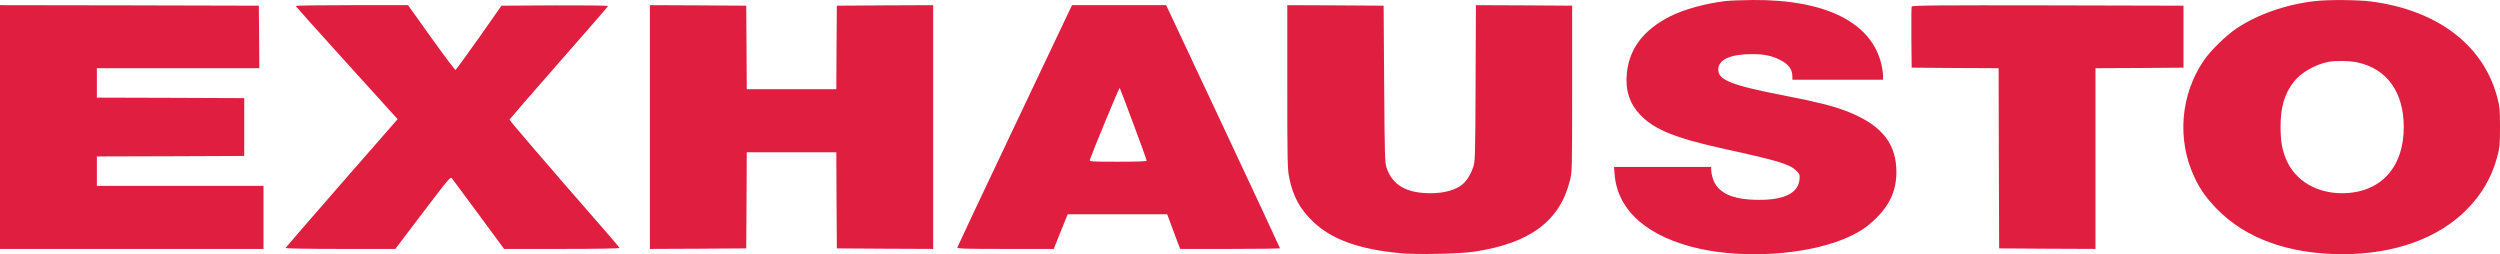 <svg width="295" height="30" viewBox="0 0 295 30" fill="none" xmlns="http://www.w3.org/2000/svg">
<path d="M203.639 0.125C201.279 0.398 198.735 1.092 197.064 1.935C193.967 3.51 192.296 5.679 191.976 8.556C191.755 10.564 192.259 12.176 193.512 13.515C195.208 15.3 197.654 16.292 203.578 17.594C209.747 18.945 211.148 19.367 211.898 20.086C212.377 20.545 212.389 20.582 212.34 21.189C212.18 22.776 210.558 23.595 207.572 23.582C204.376 23.582 202.619 22.751 202.09 20.991C201.992 20.669 201.918 20.247 201.918 20.049V19.701H190.452L190.526 20.607C190.882 24.896 194.496 28.021 200.603 29.36C205.937 30.525 212.942 30.066 217.44 28.256C219.259 27.512 220.279 26.855 221.471 25.665C223.179 23.942 223.892 22.119 223.757 19.764C223.585 16.652 221.754 14.594 217.821 13.093C216.31 12.511 214.294 12.002 210.828 11.333C204.278 10.068 202.717 9.448 202.754 8.171C202.779 7.031 204.204 6.386 206.711 6.386C208.174 6.386 209.059 6.572 210.03 7.056C211.05 7.576 211.504 8.184 211.504 9.052V9.411H222.196V8.878C222.196 8.593 222.11 8.023 222.012 7.613C220.857 2.654 215.437 -0.061 206.834 0.001C205.581 0.013 204.143 0.063 203.639 0.125ZM273.198 0.125C269.782 0.509 266.377 1.7 263.92 3.349C262.654 4.204 260.847 5.965 260.061 7.118C257.295 11.147 256.853 16.49 258.942 20.904C259.594 22.305 260.294 23.297 261.486 24.549C264.903 28.12 270.04 29.992 276.443 29.992C282.526 29.992 287.712 28.132 291.08 24.723C292.862 22.925 294.029 20.904 294.68 18.486C294.963 17.395 295 17.073 295 14.99C295 12.895 294.963 12.598 294.668 11.457C293.034 5.307 287.614 1.204 279.798 0.175C278.237 -0.024 274.784 -0.049 273.198 0.125ZM278.176 7.365C281.653 8.109 283.644 10.874 283.644 14.99C283.644 19.813 280.867 22.789 276.357 22.801C273.383 22.801 270.912 21.351 269.831 18.958C269.302 17.792 269.106 16.689 269.106 14.99C269.106 12.672 269.548 11.122 270.63 9.696C271.478 8.593 273.137 7.626 274.734 7.303C275.546 7.142 277.266 7.167 278.176 7.365ZM0 14.99V29.372H31.093V21.933H11.429V18.462L20.13 18.437L28.819 18.4V11.581L20.13 11.544L11.429 11.519V8.047H30.601L30.577 4.353L30.54 0.671L15.276 0.633L0 0.609V14.99ZM34.903 0.708C34.903 0.757 37.606 3.782 40.912 7.427L46.922 14.06L46.541 14.494C46.332 14.73 43.37 18.127 39.954 22.032C36.537 25.95 33.723 29.198 33.698 29.26C33.674 29.322 36.279 29.372 40.15 29.372H46.651L49.896 25.095C53.153 20.817 53.153 20.817 53.361 21.09C53.484 21.251 54.91 23.173 56.532 25.367L59.482 29.372H66.315C70.481 29.372 73.123 29.322 73.099 29.26C73.086 29.198 72.558 28.566 71.943 27.859C64.275 19.069 60.096 14.197 60.121 14.11C60.145 14.048 62.763 11.035 65.934 7.415C69.117 3.795 71.734 0.782 71.747 0.72C71.771 0.646 69.363 0.621 65.491 0.633L59.175 0.671L56.52 4.452C55.057 6.522 53.804 8.233 53.755 8.258C53.693 8.271 52.403 6.56 50.891 4.452L48.151 0.609H41.527C37.877 0.609 34.903 0.646 34.903 0.708ZM76.687 14.99V29.372L82.377 29.347L88.055 29.31L88.092 23.632L88.117 17.966H98.686L98.71 23.632L98.747 29.31L104.437 29.347L110.115 29.372V0.609L104.437 0.633L98.747 0.671L98.71 5.593L98.686 10.527H88.117L88.092 5.593L88.055 0.671L82.377 0.633L76.687 0.609V14.99ZM119.75 14.817C116.039 22.628 112.991 29.099 112.966 29.198C112.929 29.347 113.777 29.372 118.632 29.372H124.346L124.801 28.219C125.047 27.599 125.416 26.669 125.624 26.173L125.993 25.281H137.73L138.012 26.049C138.172 26.483 138.516 27.401 138.774 28.095L139.266 29.372H145.153C148.385 29.372 151.039 29.335 151.039 29.298C151.039 29.248 148.016 22.776 144.329 14.916L137.607 0.609H126.497L119.75 14.817ZM133.748 14.643C134.608 16.937 135.309 18.883 135.309 18.958C135.309 19.044 134.19 19.082 131.917 19.082C128.734 19.082 128.525 19.069 128.599 18.858C129.139 17.371 132.064 10.304 132.126 10.378C132.163 10.428 132.9 12.35 133.748 14.643ZM151.9 10.242C151.9 19.168 151.924 19.974 152.133 21.003C152.576 23.161 153.399 24.686 154.911 26.124C157.11 28.244 160.318 29.409 165.234 29.88C167.127 30.066 172.288 29.955 173.984 29.694C180.547 28.69 184.037 26.099 185.241 21.338C185.512 20.272 185.512 20.173 185.512 10.465V0.671L179.834 0.633L174.156 0.609L174.119 9.808C174.082 18.846 174.07 19.032 173.812 19.801C173.554 20.557 173.112 21.276 172.608 21.722C171.833 22.404 170.445 22.801 168.798 22.801C165.959 22.801 164.3 21.834 163.612 19.788C163.415 19.206 163.39 18.263 163.329 9.907L163.268 0.671L157.59 0.633L151.9 0.609V10.242ZM225.576 0.77C225.539 0.857 225.527 2.505 225.539 4.452L225.576 7.985L230.701 8.023L235.838 8.047L235.862 18.685L235.899 29.31L241.589 29.347L247.267 29.372V8.047L252.466 8.023L257.652 7.985V0.671L241.638 0.633C228.808 0.609 225.613 0.633 225.576 0.77Z" fill="#DF1E40"/>
</svg>
